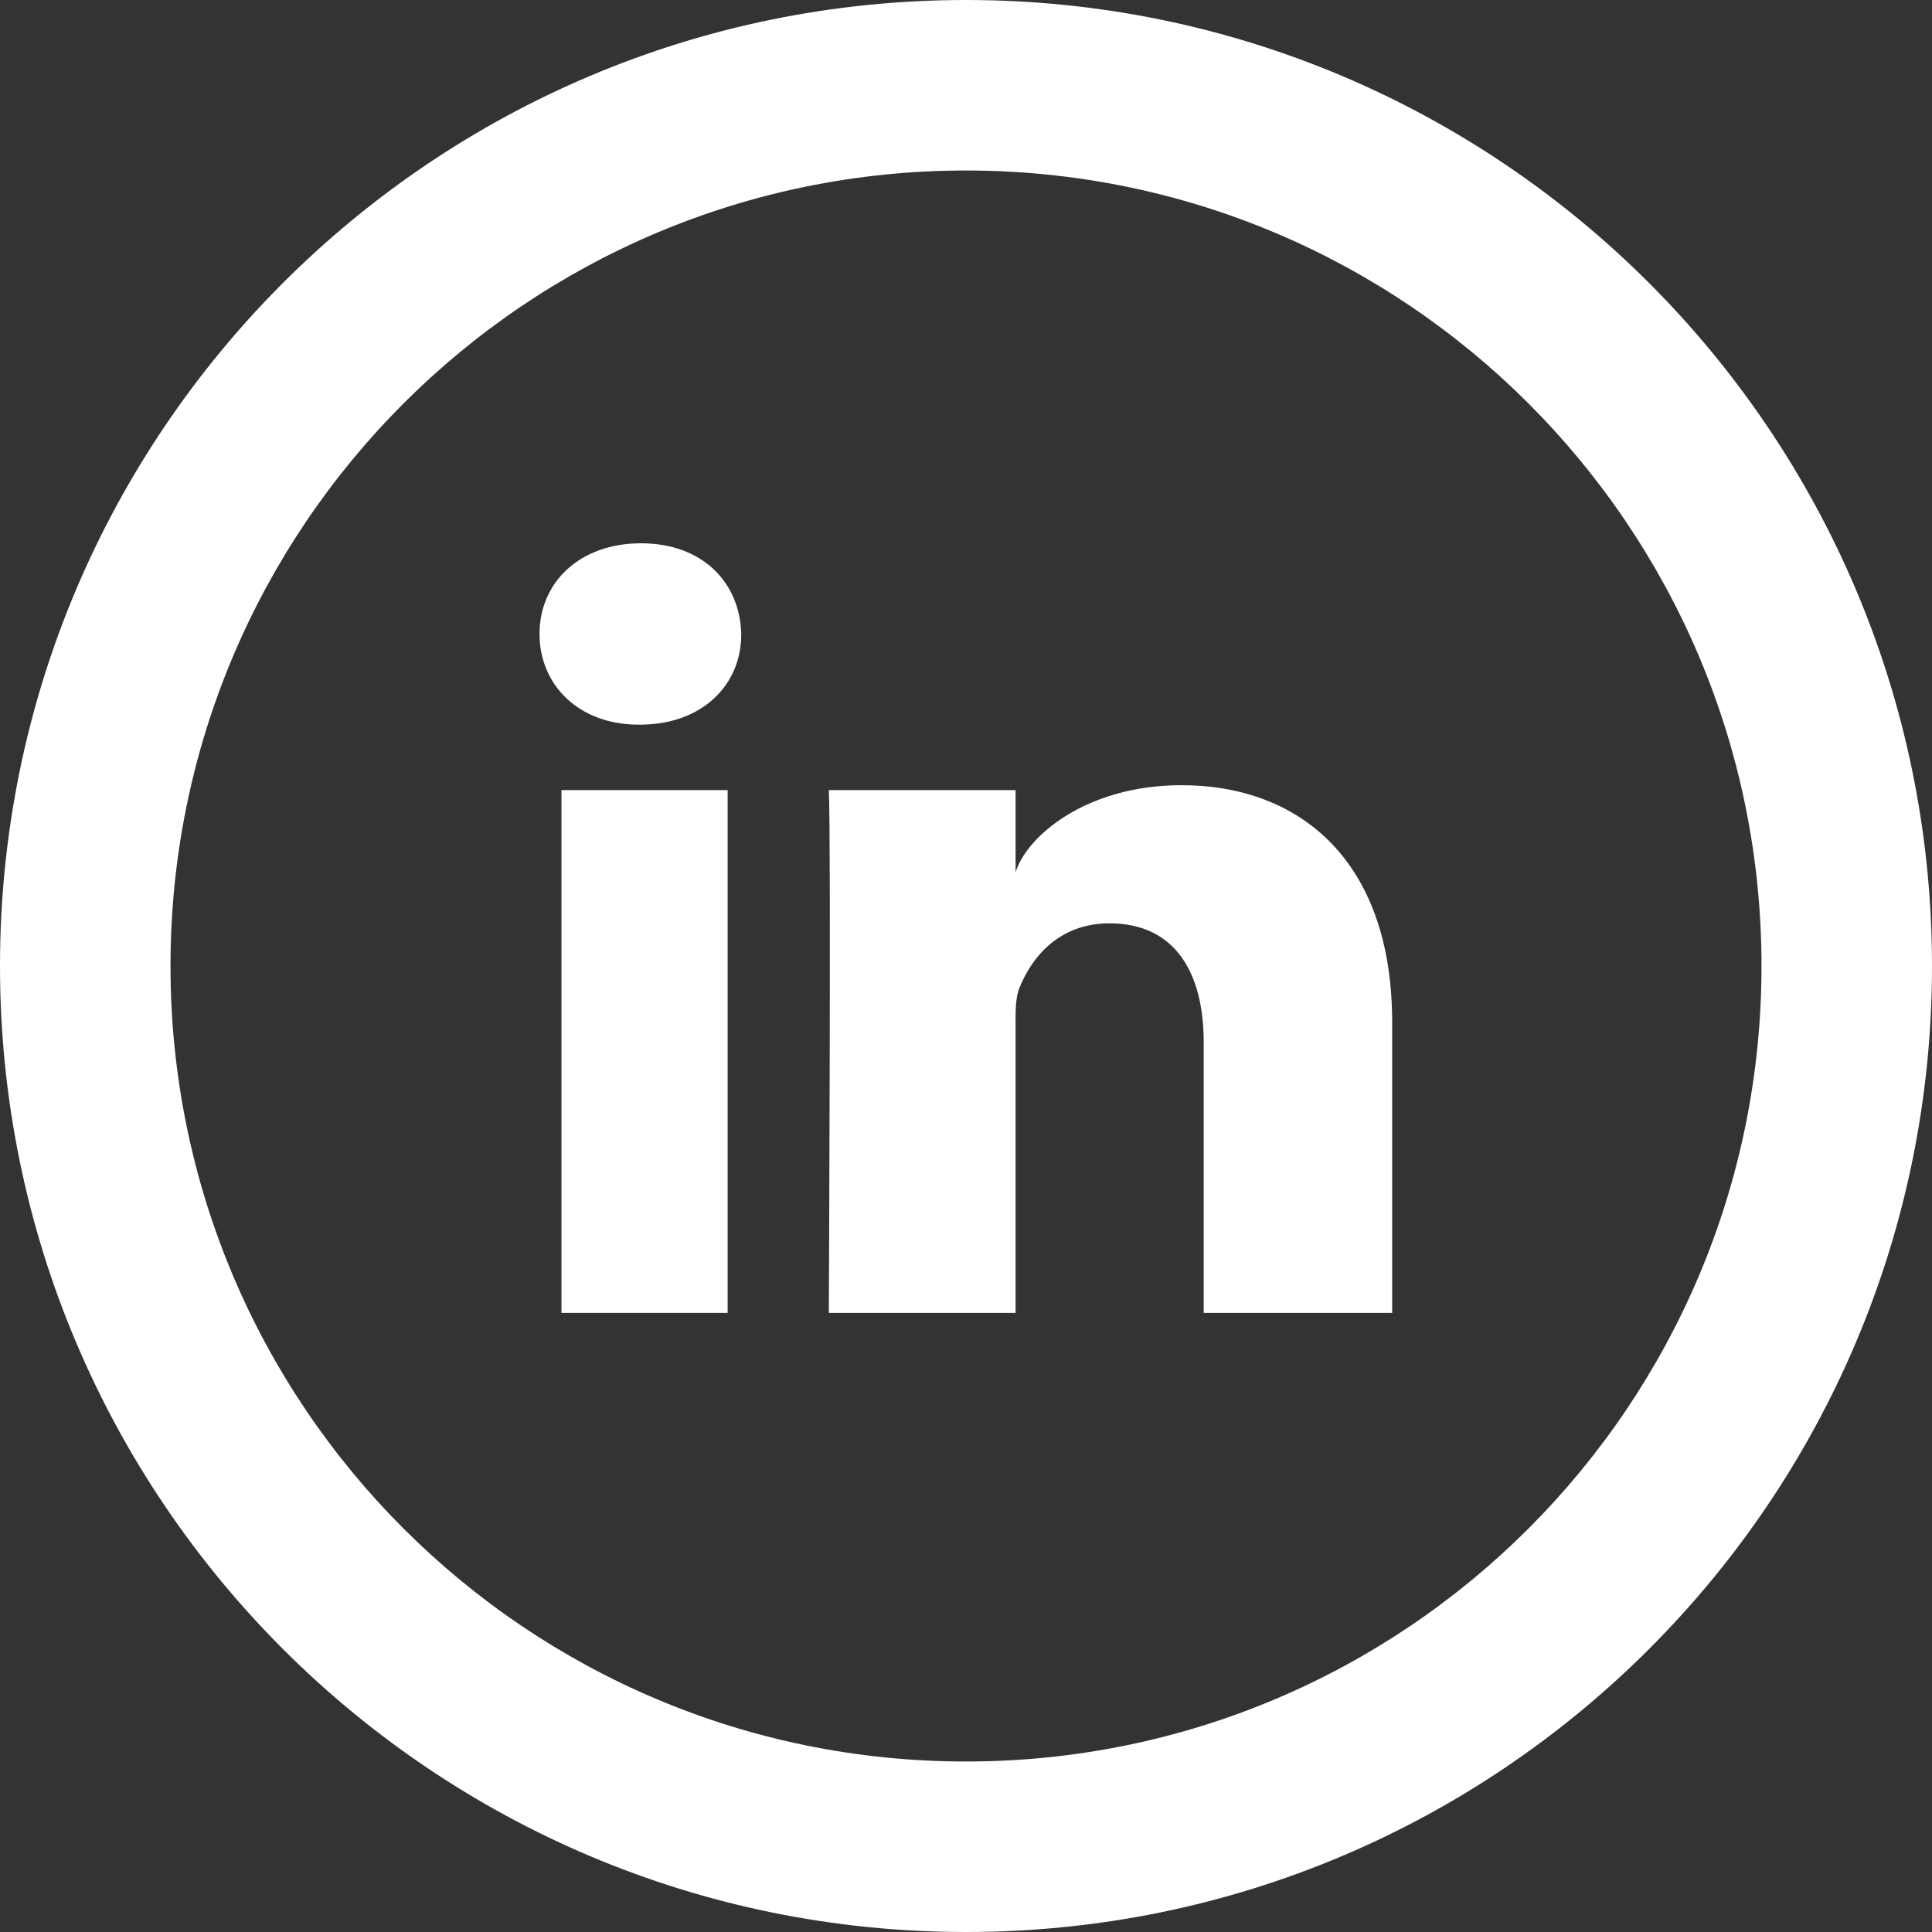 <svg width="24" height="24" viewBox="0 0 24 24" fill="none" xmlns="http://www.w3.org/2000/svg">
<rect x="0" y="0" width="24" height="24" fill="#333333" stroke="none"/>
<path fill-rule="evenodd" clip-rule="evenodd" d="M12 21.882C17.458 21.882 21.882 17.458 21.882 12C21.882 6.542 17.458 2.118 12 2.118C6.542 2.118 2.118 6.542 2.118 12C2.118 17.458 6.542 21.882 12 21.882ZM12 24C18.627 24 24 18.627 24 12C24 5.373 18.627 0 12 0C5.373 0 0 5.373 0 12C0 18.627 5.373 24 12 24Z" fill="white"/>
<path d="M9.039 9.815H6.975V16.309H9.039V9.815Z" fill="white"/>
<path d="M7.963 6.749C7.202 6.749 6.702 7.233 6.702 7.875C6.702 8.506 7.186 9.002 7.934 9.002H7.951C8.728 9.002 9.212 8.502 9.208 7.875C9.192 7.233 8.724 6.749 7.963 6.749Z" fill="white"/>
<path d="M14.676 9.754C13.493 9.754 12.753 10.388 12.616 10.836V9.815H10.296C10.325 10.356 10.296 16.309 10.296 16.309H12.616V12.8C12.616 12.601 12.608 12.405 12.666 12.267C12.823 11.877 13.166 11.47 13.783 11.47C14.589 11.47 14.953 12.072 14.953 12.95V16.309H17.294V12.698C17.294 10.689 16.144 9.754 14.676 9.754Z" fill="white"/>
</svg>
